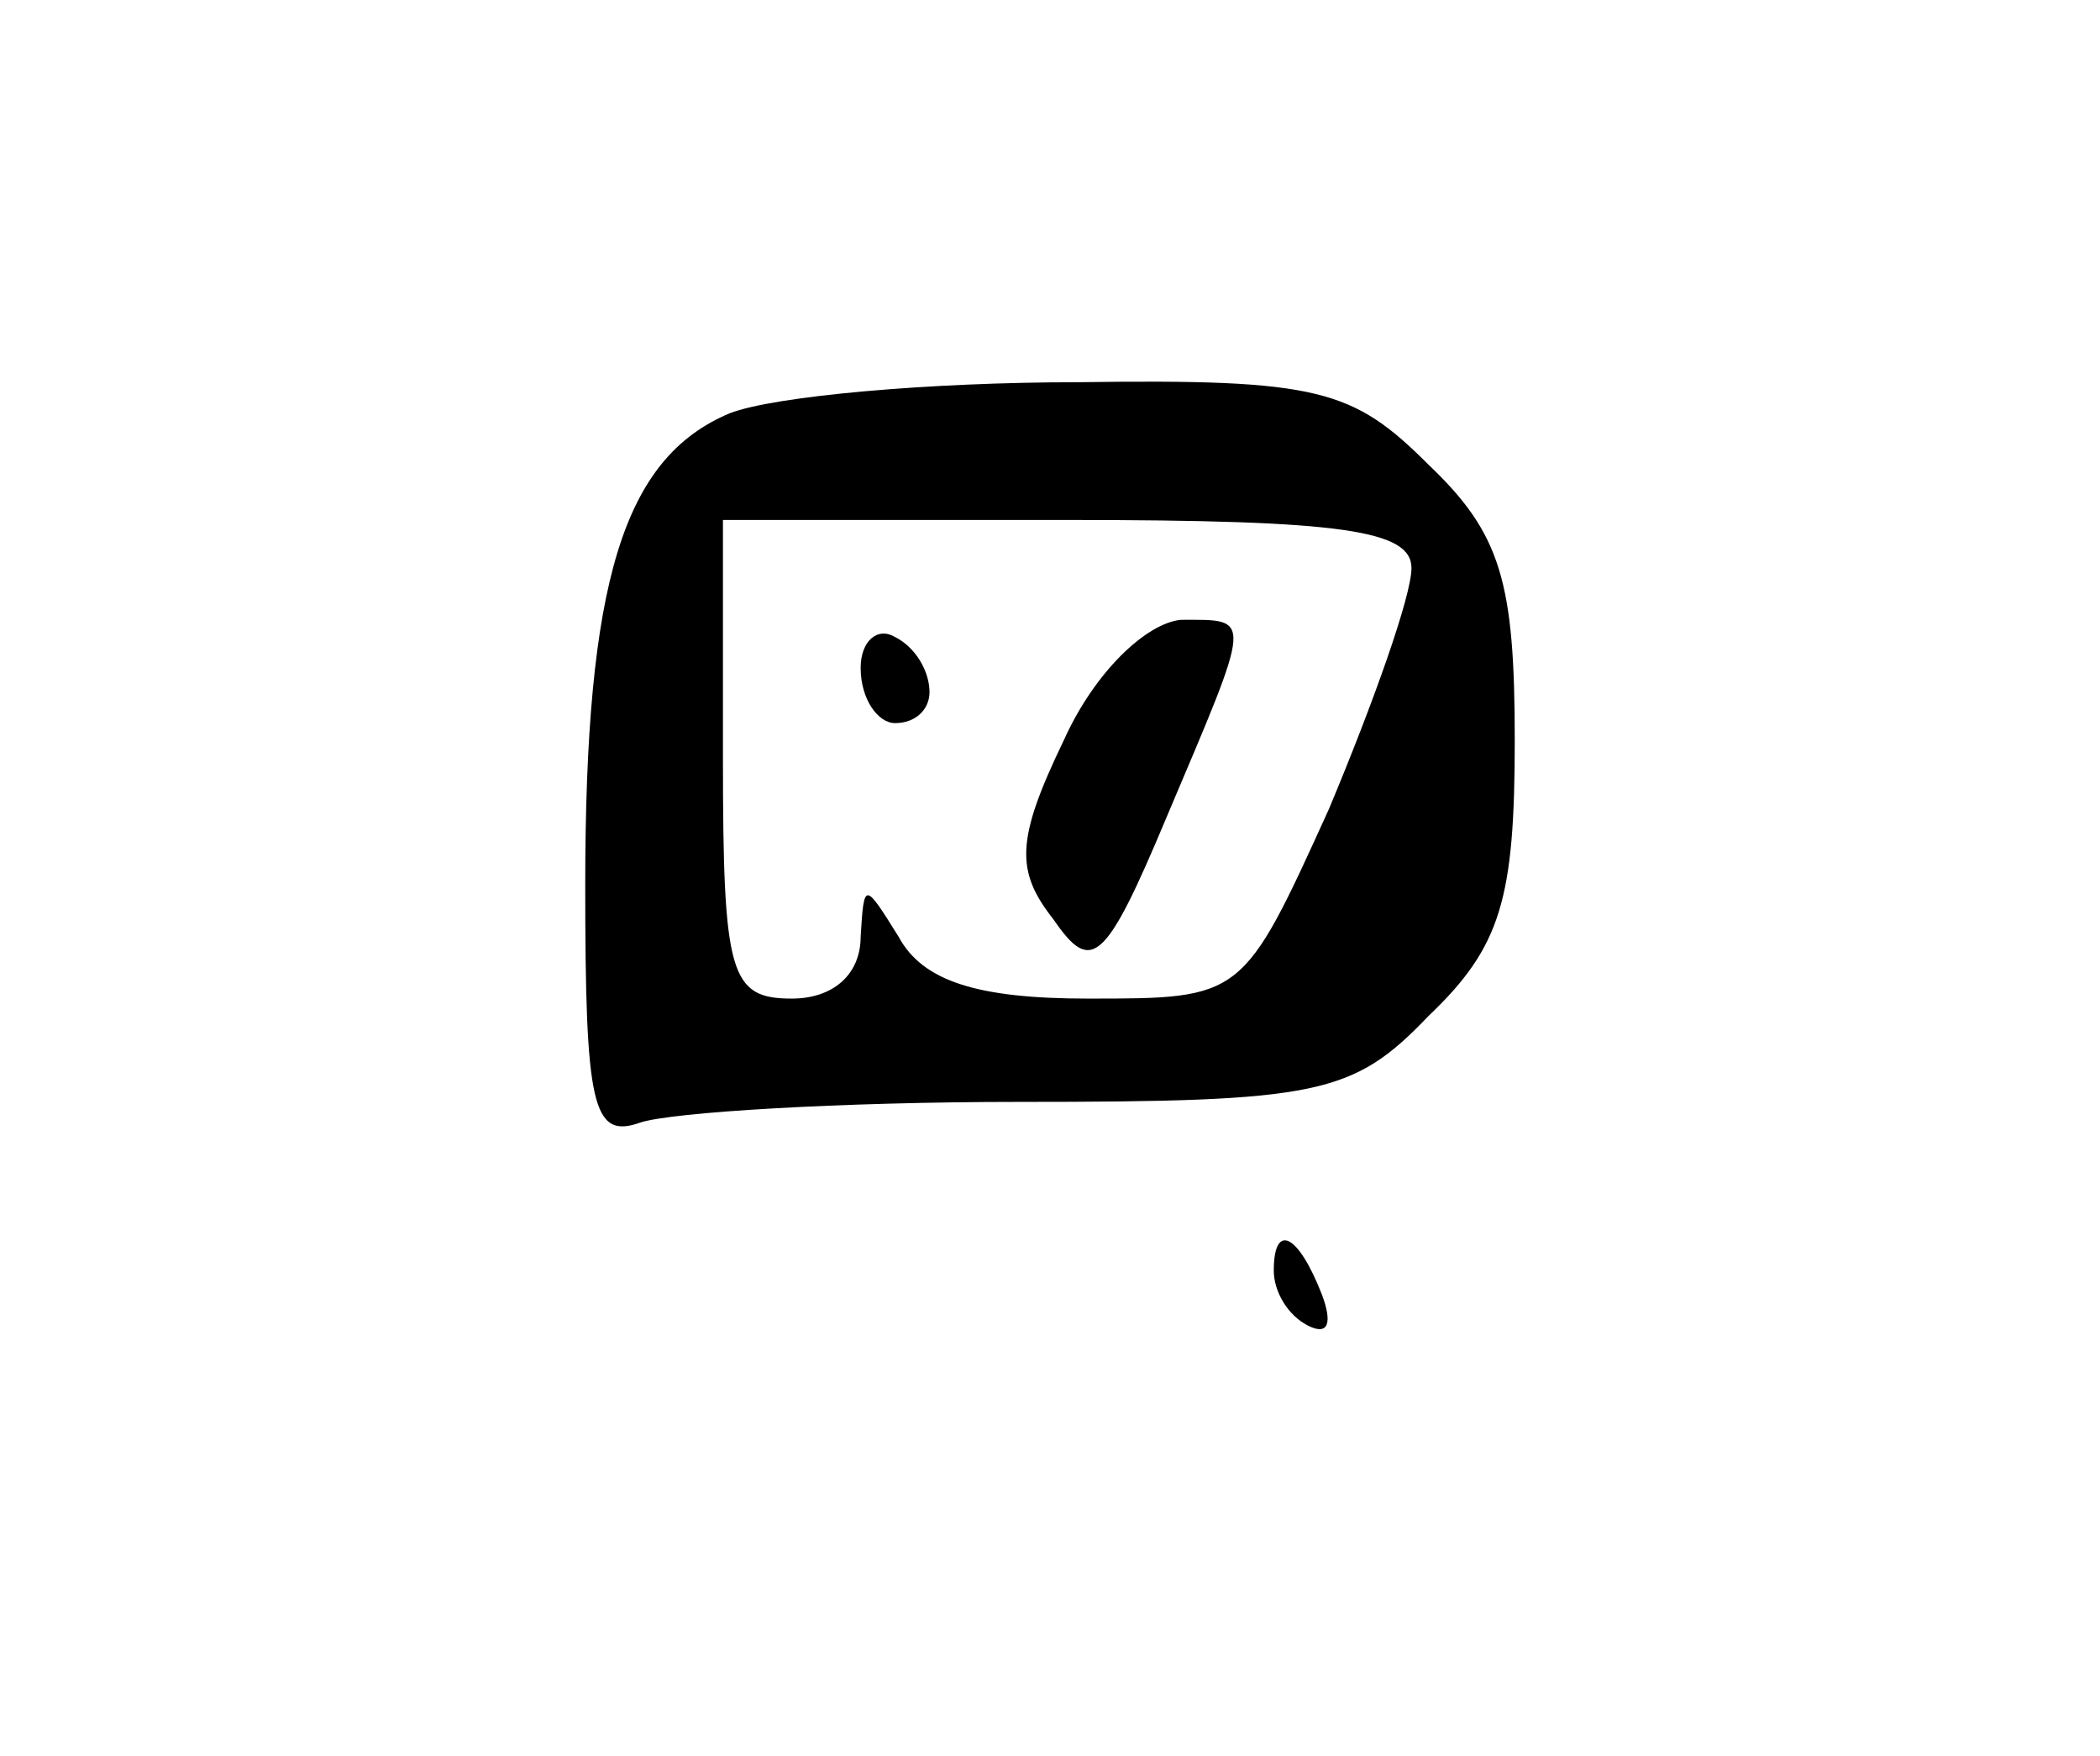 <?xml version="1.0" standalone="no"?>
<!DOCTYPE svg PUBLIC "-//W3C//DTD SVG 20010904//EN"
 "http://www.w3.org/TR/2001/REC-SVG-20010904/DTD/svg10.dtd">
<svg version="1.0" xmlns="http://www.w3.org/2000/svg"
 width="61pt" height="51pt" viewBox="0 0 61 51"
 preserveAspectRatio="xMidYMid meet">

<g transform="translate(0,51) scale(0.1,-0.1)"
fill="#000000" stroke="none">
<path d="M212 390 c-31 -13 -42 -49 -42 -137 0 -64 2 -74 16 -69 9 3 58 6 110
6 87 0 97 2 119 25 21 20 25 34 25 80 0 46 -4 60 -25 80 -22 22 -32 25 -102
24 -43 0 -88 -4 -101 -9z m198 -45 c0 -8 -11 -39 -24 -70 -25 -55 -25 -55 -70
-55 -32 0 -48 5 -55 18 -10 16 -10 16 -11 0 0 -11 -8 -18 -20 -18 -18 0 -20 7
-20 70 l0 69 100 0 c80 0 100 -3 100 -14z"/>
<path d="M250 316 c0 -9 5 -16 10 -16 6 0 10 4 10 9 0 6 -4 13 -10 16 -5 3
-10 -1 -10 -9z"/>
<path d="M309 295 c-14 -29 -14 -38 -3 -52 11 -16 15 -13 33 30 25 59 25 57 4
57 -10 -1 -25 -15 -34 -35z"/>
<path d="M370 141 c0 -6 4 -13 10 -16 6 -3 7 1 4 9 -7 18 -14 21 -14 7z"/>
</g>
</svg>
